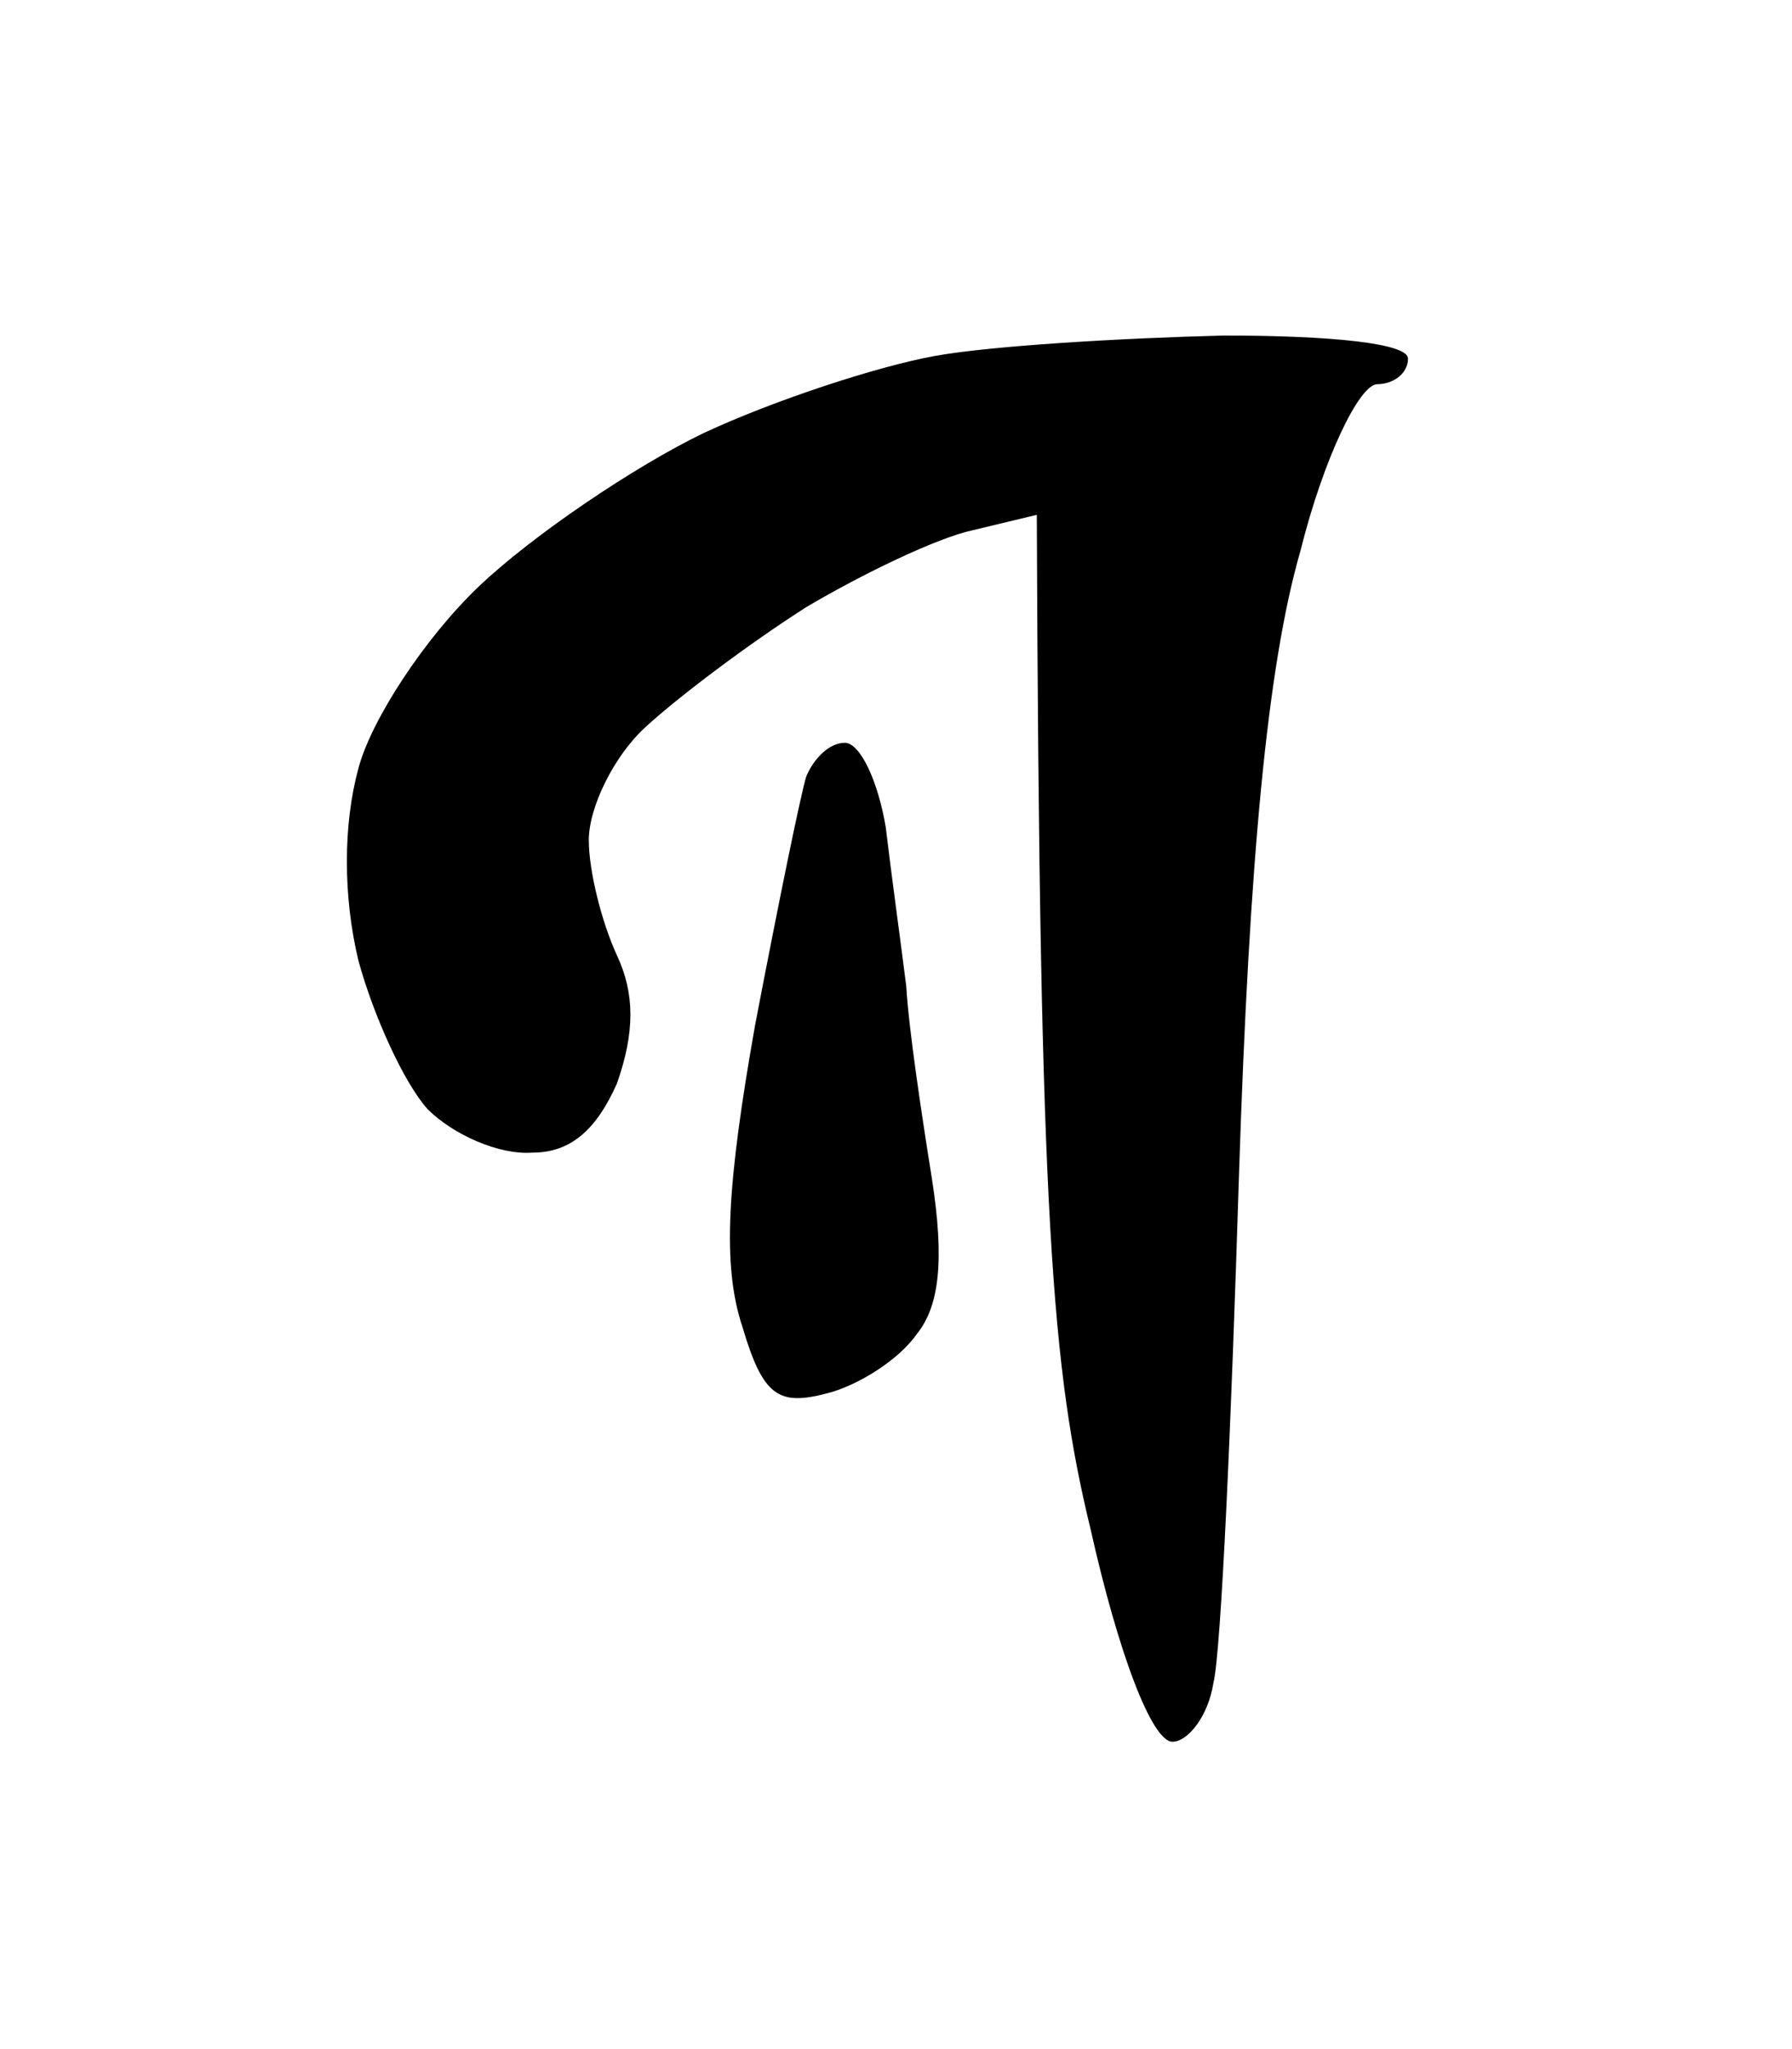 <svg version="1.2" xmlns="http://www.w3.org/2000/svg" viewBox="0 0 70 80" width="70" height="80">
	<title>Ostron TH</title>
	<style>
		.s0 { fill: #000000 } 
	</style>
	<g id="Background">
		<path id="Path 1" fill-rule="evenodd" class="s0" d="m47.8 13.1c4.2 0 7.2 0.3 7.2 0.9 0 0.6-0.6 1-1.2 1-0.7 0-2.1 2.9-3 6.5-1.3 4.5-2 12.1-2.4 24.3-0.3 9.7-0.7 18.7-1 19.9-0.2 1.3-1 2.3-1.6 2.3-0.8 0-2.1-3.4-3.2-8.3-1.5-6.2-2-12-2.1-39.6l-2.5 0.6c-1.4 0.3-4.3 1.7-6.5 3-2.2 1.4-5 3.5-6.3 4.7-1.2 1.1-2.2 3.1-2.2 4.4 0 1.2 0.5 3.2 1.1 4.5 0.7 1.5 0.7 3 0 5-0.8 1.8-1.8 2.7-3.3 2.7-1.3 0.1-3.1-0.7-4.1-1.7-0.9-1-2.1-3.6-2.7-5.8-0.6-2.5-0.6-5.3 0-7.5 0.5-1.9 2.6-5.1 4.7-7.1 2.1-2 6.1-4.7 8.8-6 2.8-1.3 6.8-2.6 9-3 2.2-0.4 7.3-0.7 11.3-0.8zm-14.8 15.9c0.6 0 1.3 1.5 1.6 3.3 0.2 1.7 0.6 4.6 0.8 6.2 0.1 1.7 0.6 5 1 7.5 0.5 3.2 0.3 5-0.6 6.1-0.7 1-2.3 2-3.5 2.3-1.9 0.5-2.5 0.1-3.3-2.6-0.8-2.4-0.6-5.6 0.5-11.8 0.9-4.7 1.8-9.1 2-9.7 0.3-0.7 0.9-1.3 1.5-1.3z"/>
	</g>
</svg>
